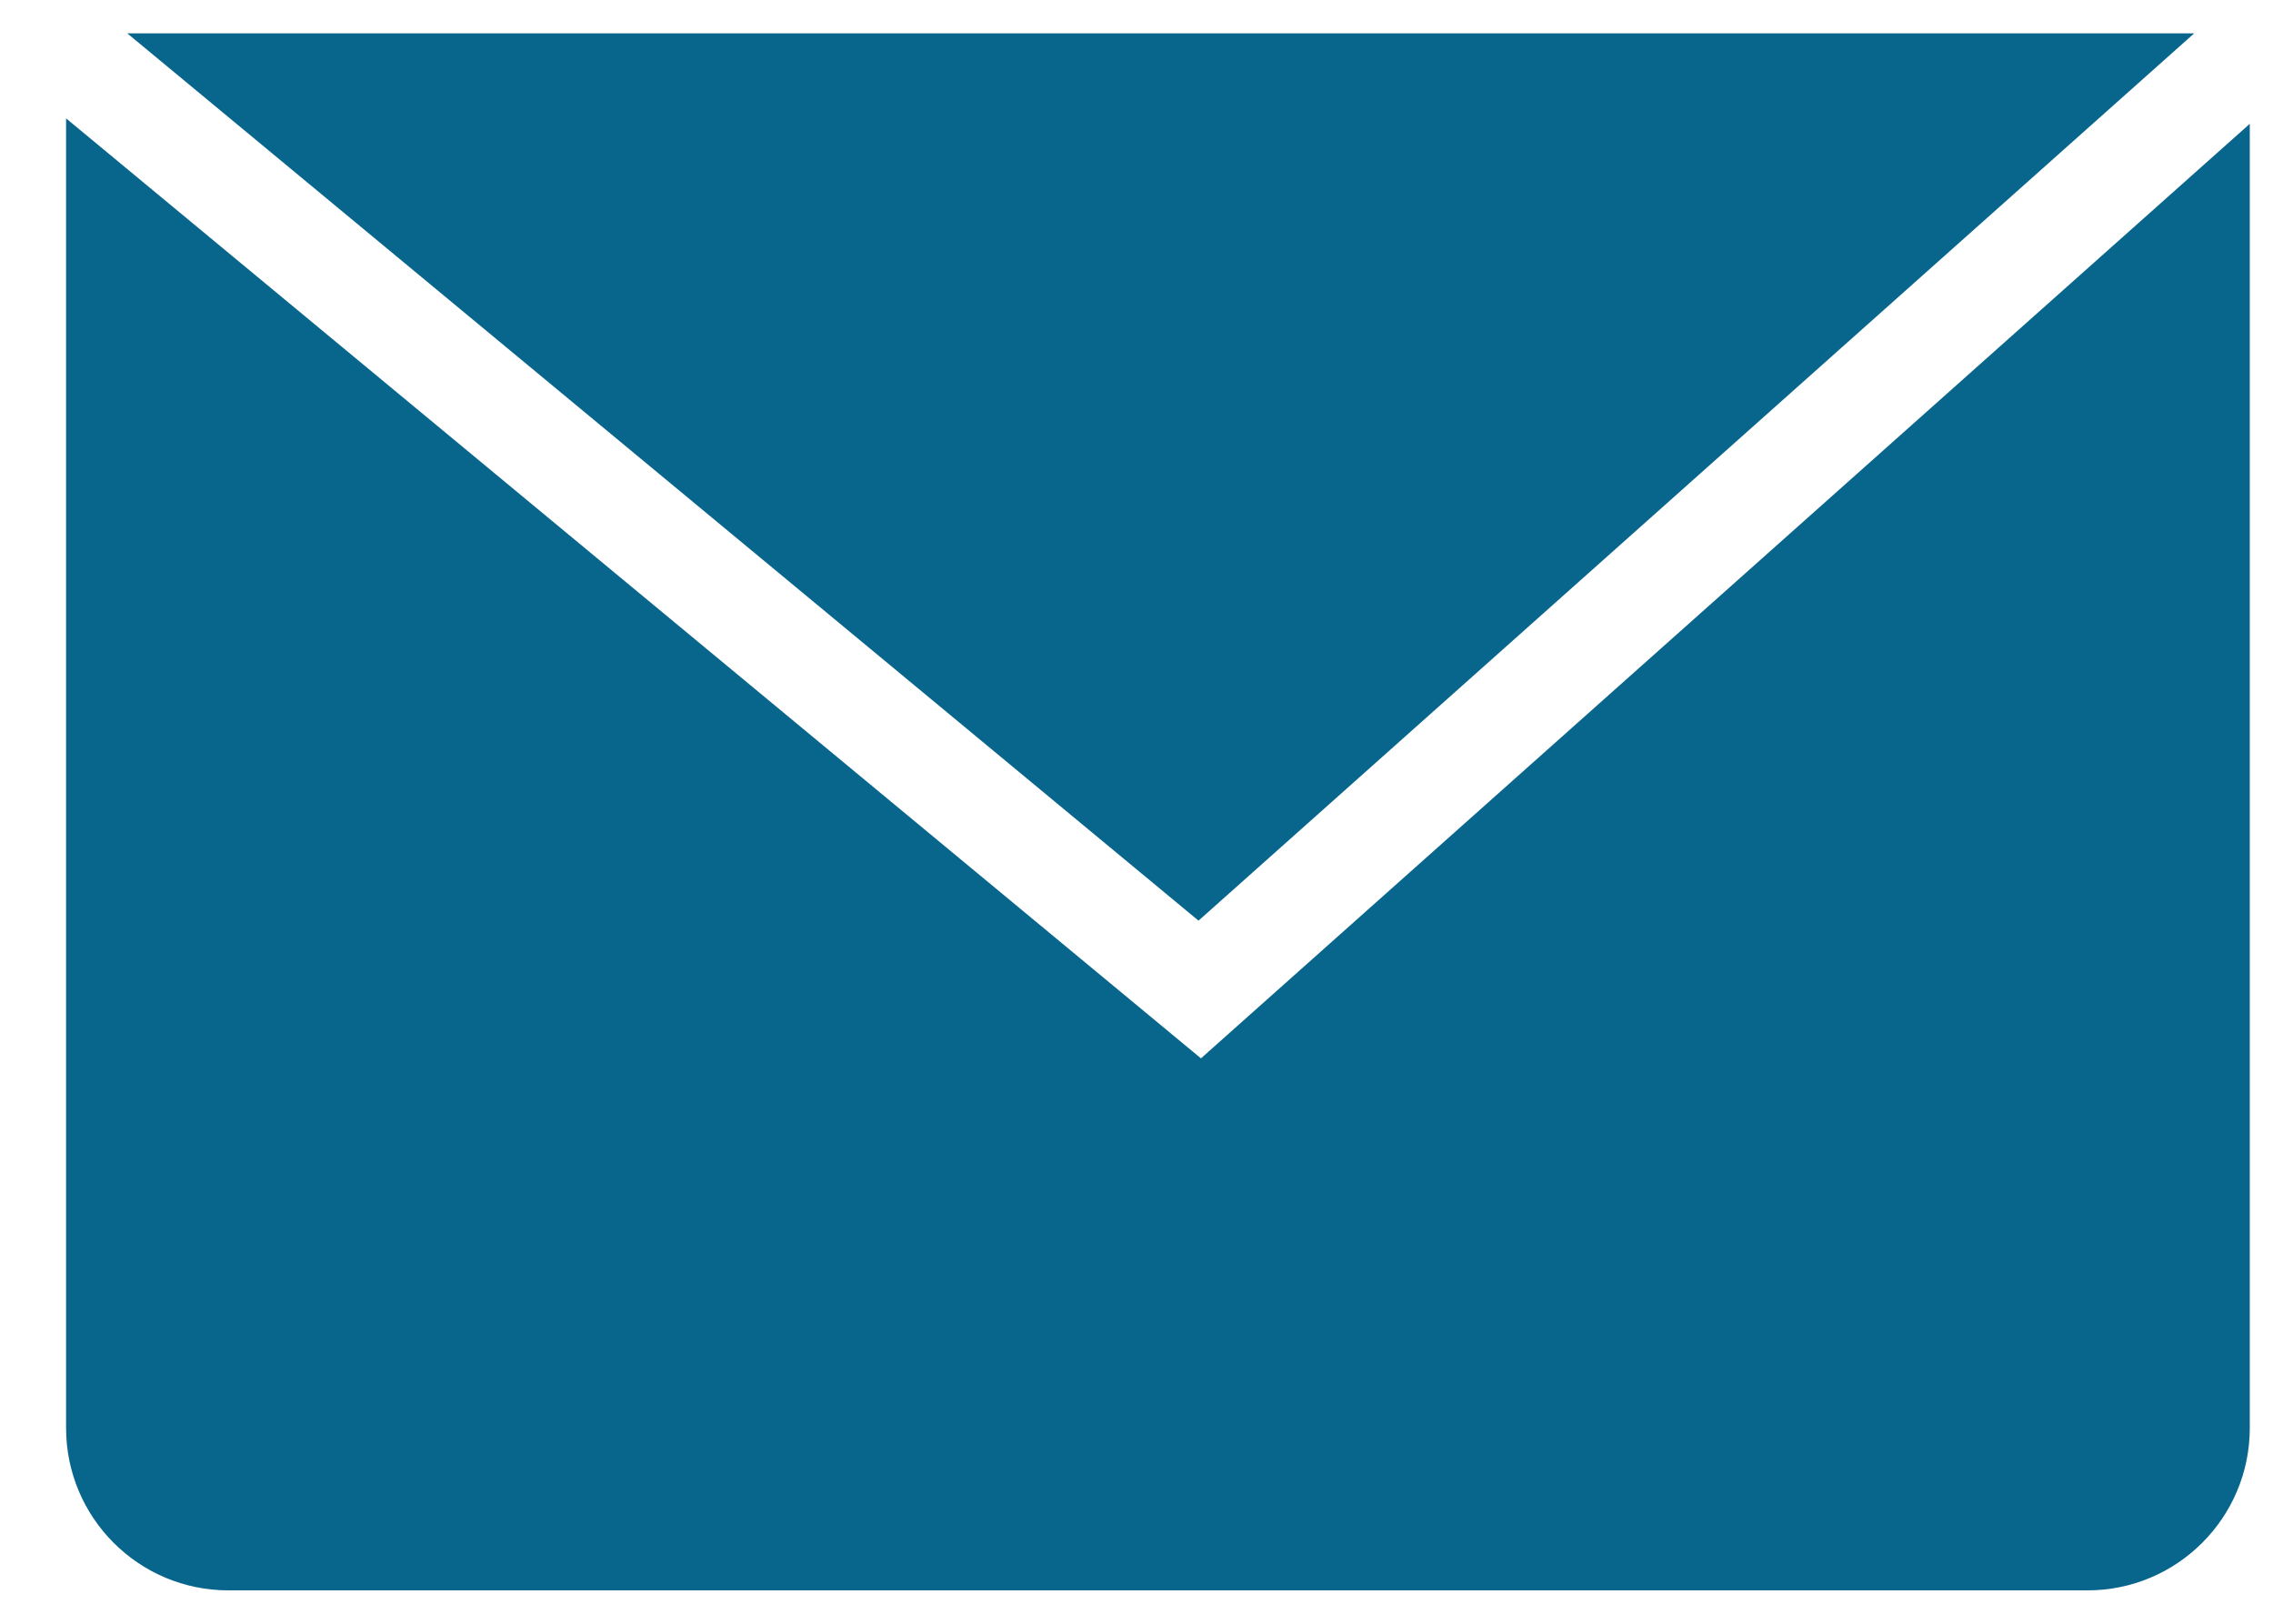 <svg width="28" height="20" viewBox="0 0 28 20" fill="none" xmlns="http://www.w3.org/2000/svg">
<path fill-rule="evenodd" clip-rule="evenodd" d="M2.814 19.589C1.709 19.589 0.814 18.693 0.814 17.589V1.458L14.794 13.036L27.714 1.525V17.589C27.714 18.693 26.819 19.589 25.714 19.589H2.814ZM27.029 0.411H1.568L14.764 11.34L27.029 0.411Z" fill="#08668D"/>
</svg>
